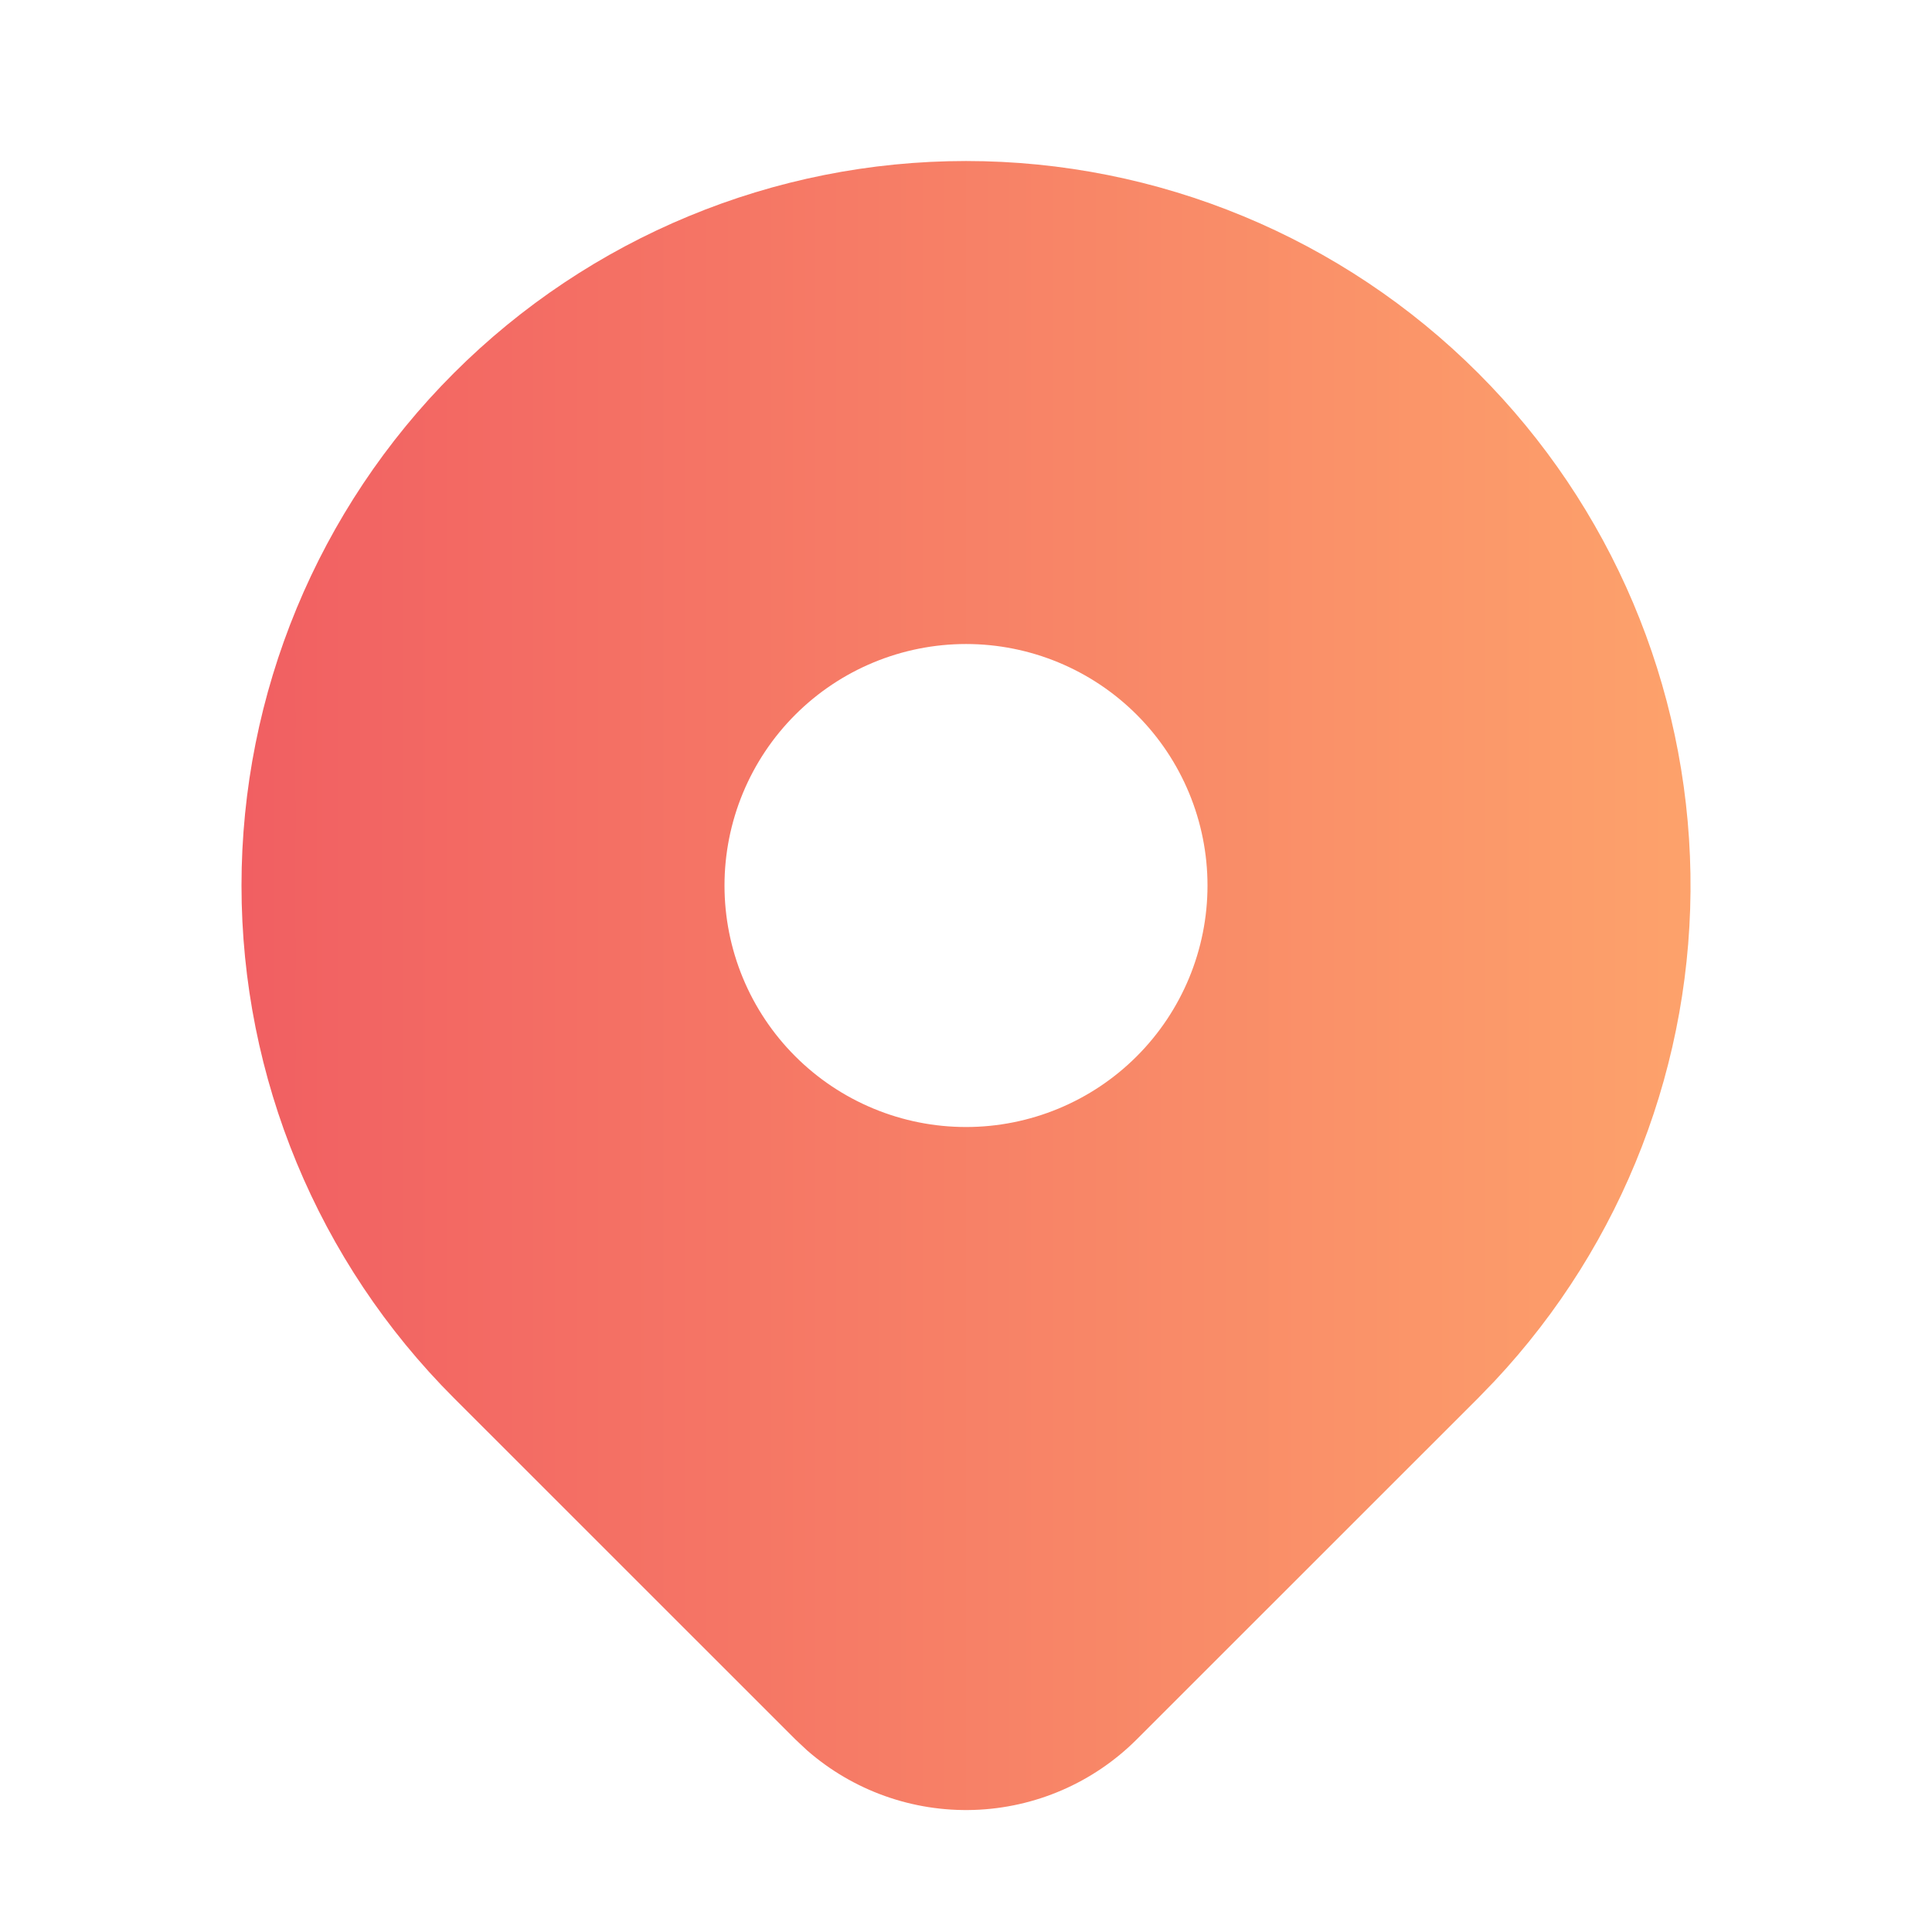 <svg viewBox="0 0 70 70" fill="none" xmlns="http://www.w3.org/2000/svg">
	<g clip-path="url(#clip0_4265_5047)">
		<path d="M53.562 13.523C58.381 18.341 61.137 24.845 61.248 31.66C61.358 38.474 58.814 45.064 54.154 50.036L53.562 50.649L41.186 63.021C39.616 64.591 37.508 65.504 35.289 65.577C33.071 65.65 30.907 64.877 29.237 63.415L28.817 63.021L16.439 50.646C11.516 45.723 8.75 39.046 8.75 32.084C8.75 25.122 11.516 18.445 16.439 13.523C21.361 8.6 28.038 5.834 35 5.834C41.962 5.834 48.639 8.6 53.562 13.523ZM35 23.334C33.851 23.334 32.713 23.561 31.652 24C30.59 24.44 29.625 25.084 28.813 25.897C28 26.709 27.356 27.674 26.916 28.736C26.477 29.797 26.25 30.935 26.25 32.084C26.25 33.233 26.477 34.371 26.916 35.433C27.356 36.494 28 37.459 28.813 38.271C29.625 39.084 30.59 39.728 31.652 40.168C32.713 40.608 33.851 40.834 35 40.834C37.321 40.834 39.546 39.912 41.187 38.271C42.828 36.63 43.75 34.405 43.75 32.084C43.75 29.764 42.828 27.538 41.187 25.897C39.546 24.256 37.321 23.334 35 23.334Z" fill="url(#paint0_linear_4265_5047)"/>
	</g>
	<defs>
		<linearGradient id="paint0_linear_4265_5047" x1="8.75" y1="40.352" x2="61.251" y2="40.352" gradientUnits="userSpaceOnUse">
			<stop stop-color="#F15F62"/>
			<stop offset="1" stop-color="#FDA26B"/>
		</linearGradient>
	</defs>
</svg>
